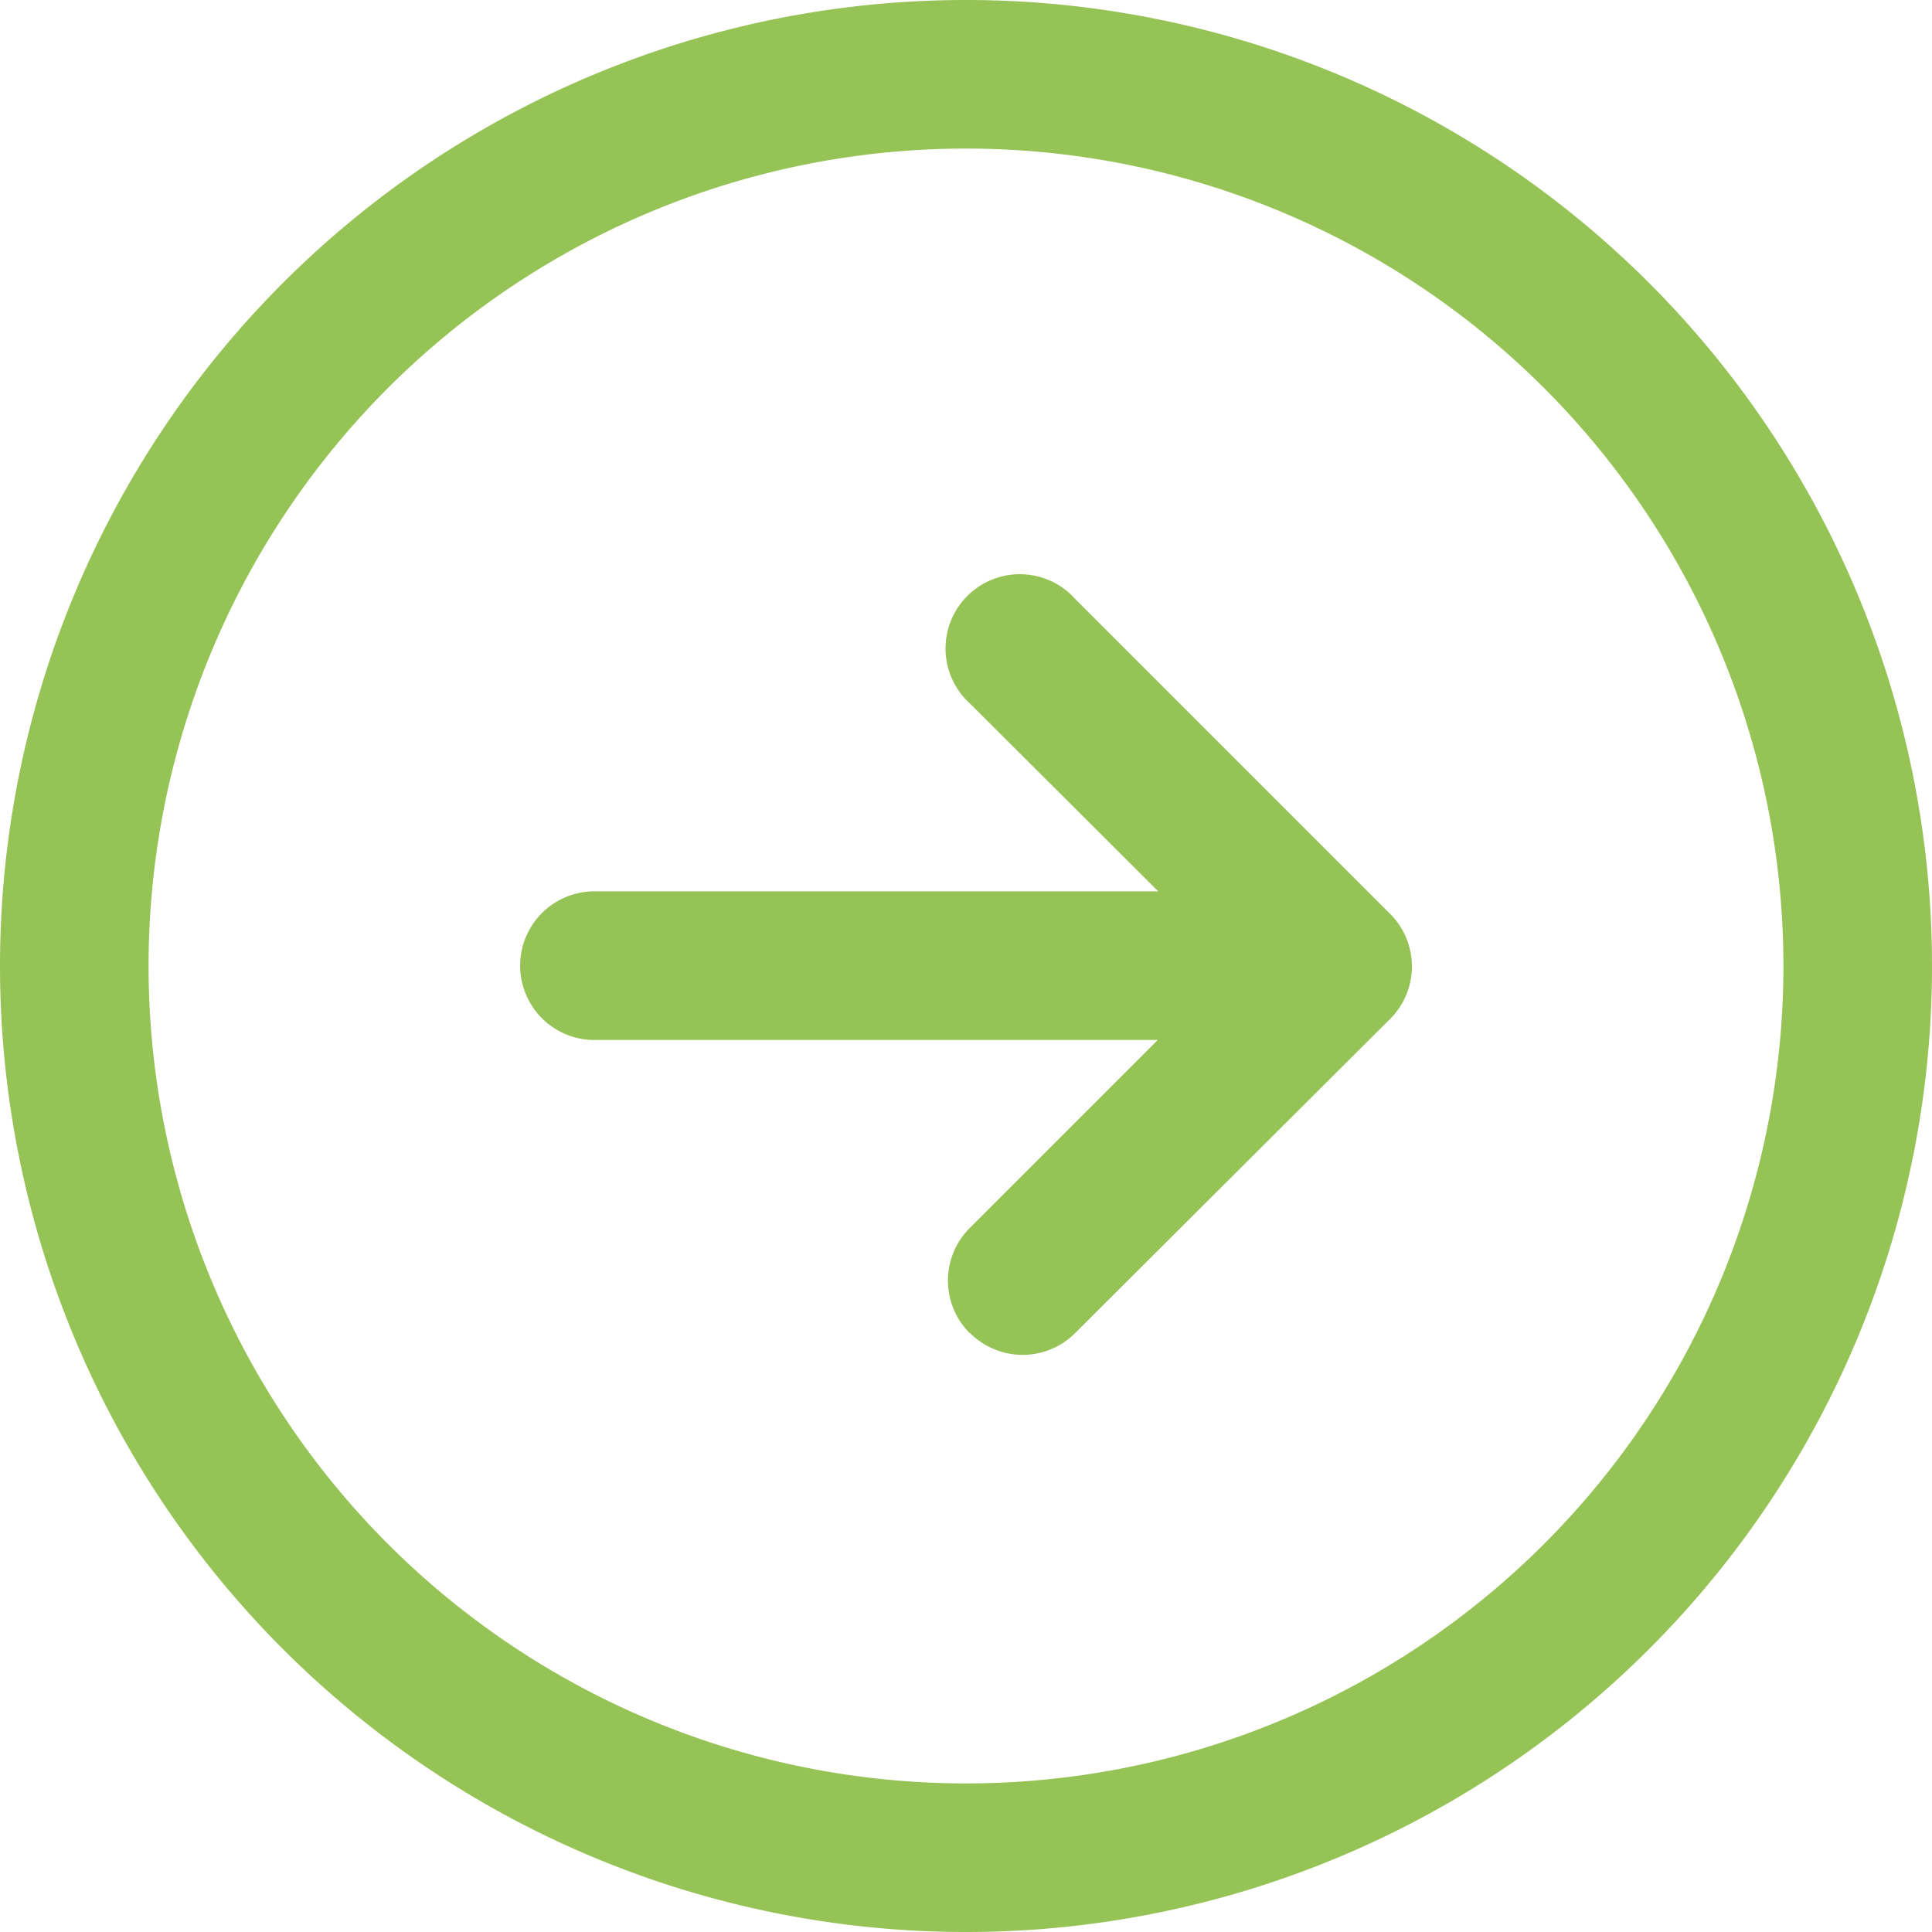 <svg xmlns="http://www.w3.org/2000/svg" width="20" height="20.001" viewBox="0 0 20 20.001">
  <g id="next" transform="translate(-3 -3)">
    <path id="Union_1" data-name="Union 1" d="M0,10A10,10,0,1,1,10,20,10,10,0,0,1,0,10Zm1.538,0A8.462,8.462,0,1,0,10,1.538,8.462,8.462,0,0,0,1.538,10Zm8.5,3.8a.769.769,0,0,1,0-1.087l1.947-1.947H6.154a.769.769,0,0,1,0-1.539H11.99L10.042,7.284A.769.769,0,1,1,11.13,6.2l3.247,3.247a.769.769,0,0,1-.007,1.121L11.13,13.8a.769.769,0,0,1-1.088,0Z" transform="translate(3 3)" fill="#96c355"/>
  </g>
</svg>
